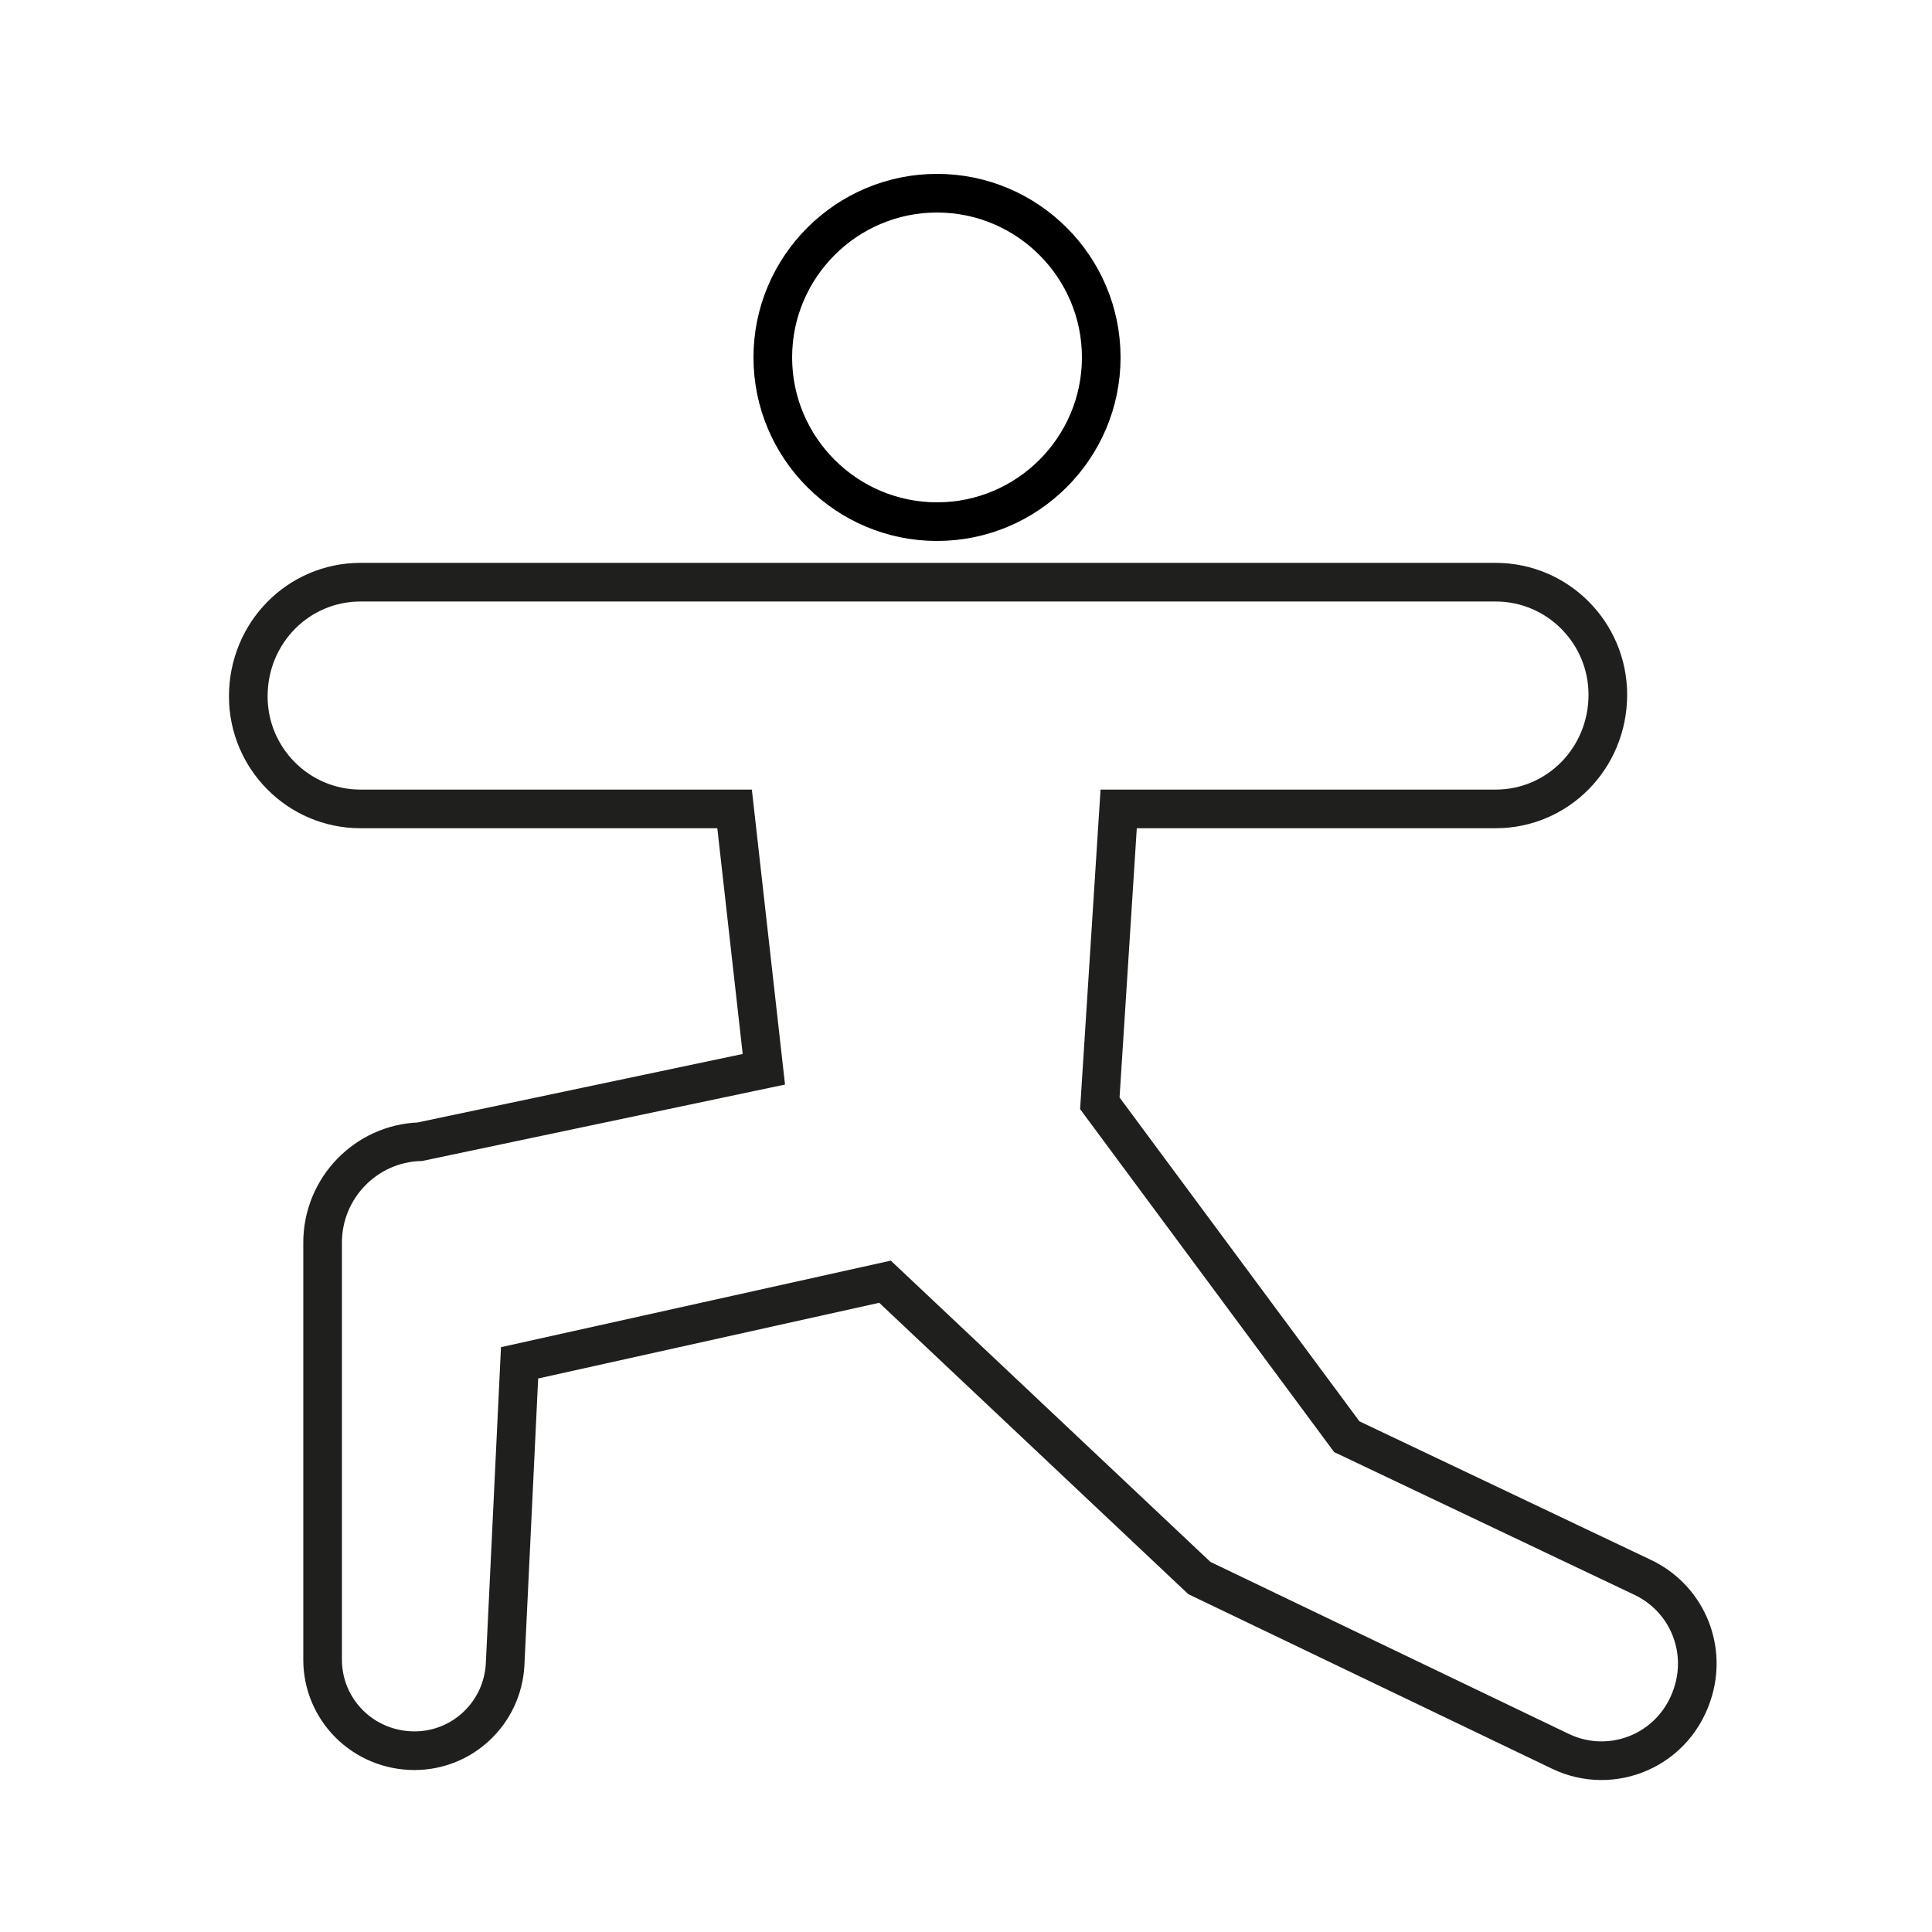 <?xml version="1.0" encoding="UTF-8"?>
<svg width="100px" height="100px" viewBox="0 0 100 100" version="1.1" xmlns="http://www.w3.org/2000/svg" xmlns:xlink="http://www.w3.org/1999/xlink">
    <!-- Generator: Sketch 53.2 (72643) - https://sketchapp.com -->
    <title>Recuperation</title>
    <desc>Created with Sketch.</desc>
    <g id="Recuperation" stroke="none" stroke-width="1" fill="none" fill-rule="evenodd">
        <path d="M80.77,90.649 L62.078,81.678 L45.808,66.341 L26.893,70.54 L26.145,86.146 C26.014,88.655 23.954,90.616 21.456,90.616 C18.804,90.616 16.698,88.502 16.698,85.904 L16.698,64.317 C16.698,61.494 18.942,59.186 21.733,59.095 L39.537,55.345 L38.022,41.869 L18.655,41.869 C15.455,41.869 12.851,39.256 12.851,36.044 C12.851,32.746 15.455,30.134 18.655,30.134 L77.417,30.134 C80.618,30.134 83.221,32.746 83.221,35.958 C83.221,39.256 80.618,41.869 77.417,41.869 L57.902,41.869 L56.927,57.107 L69.71,74.364 L85.027,81.645 C87.219,82.686 88.324,85.139 87.659,87.476 C86.773,90.586 83.451,91.937 80.77,90.649 Z" id="Path" stroke="#1F201E" stroke-width="2"></path>
        <path d="M48.5,27 C43.814,27 40,23.187 40,18.5 C40,13.814 43.814,10 48.5,10 C53.186,10 57,13.814 57,18.5 C57,23.187 53.186,27 48.5,27 Z" id="Fill-66" stroke="#000000" stroke-width="2"></path>
    </g>
</svg>